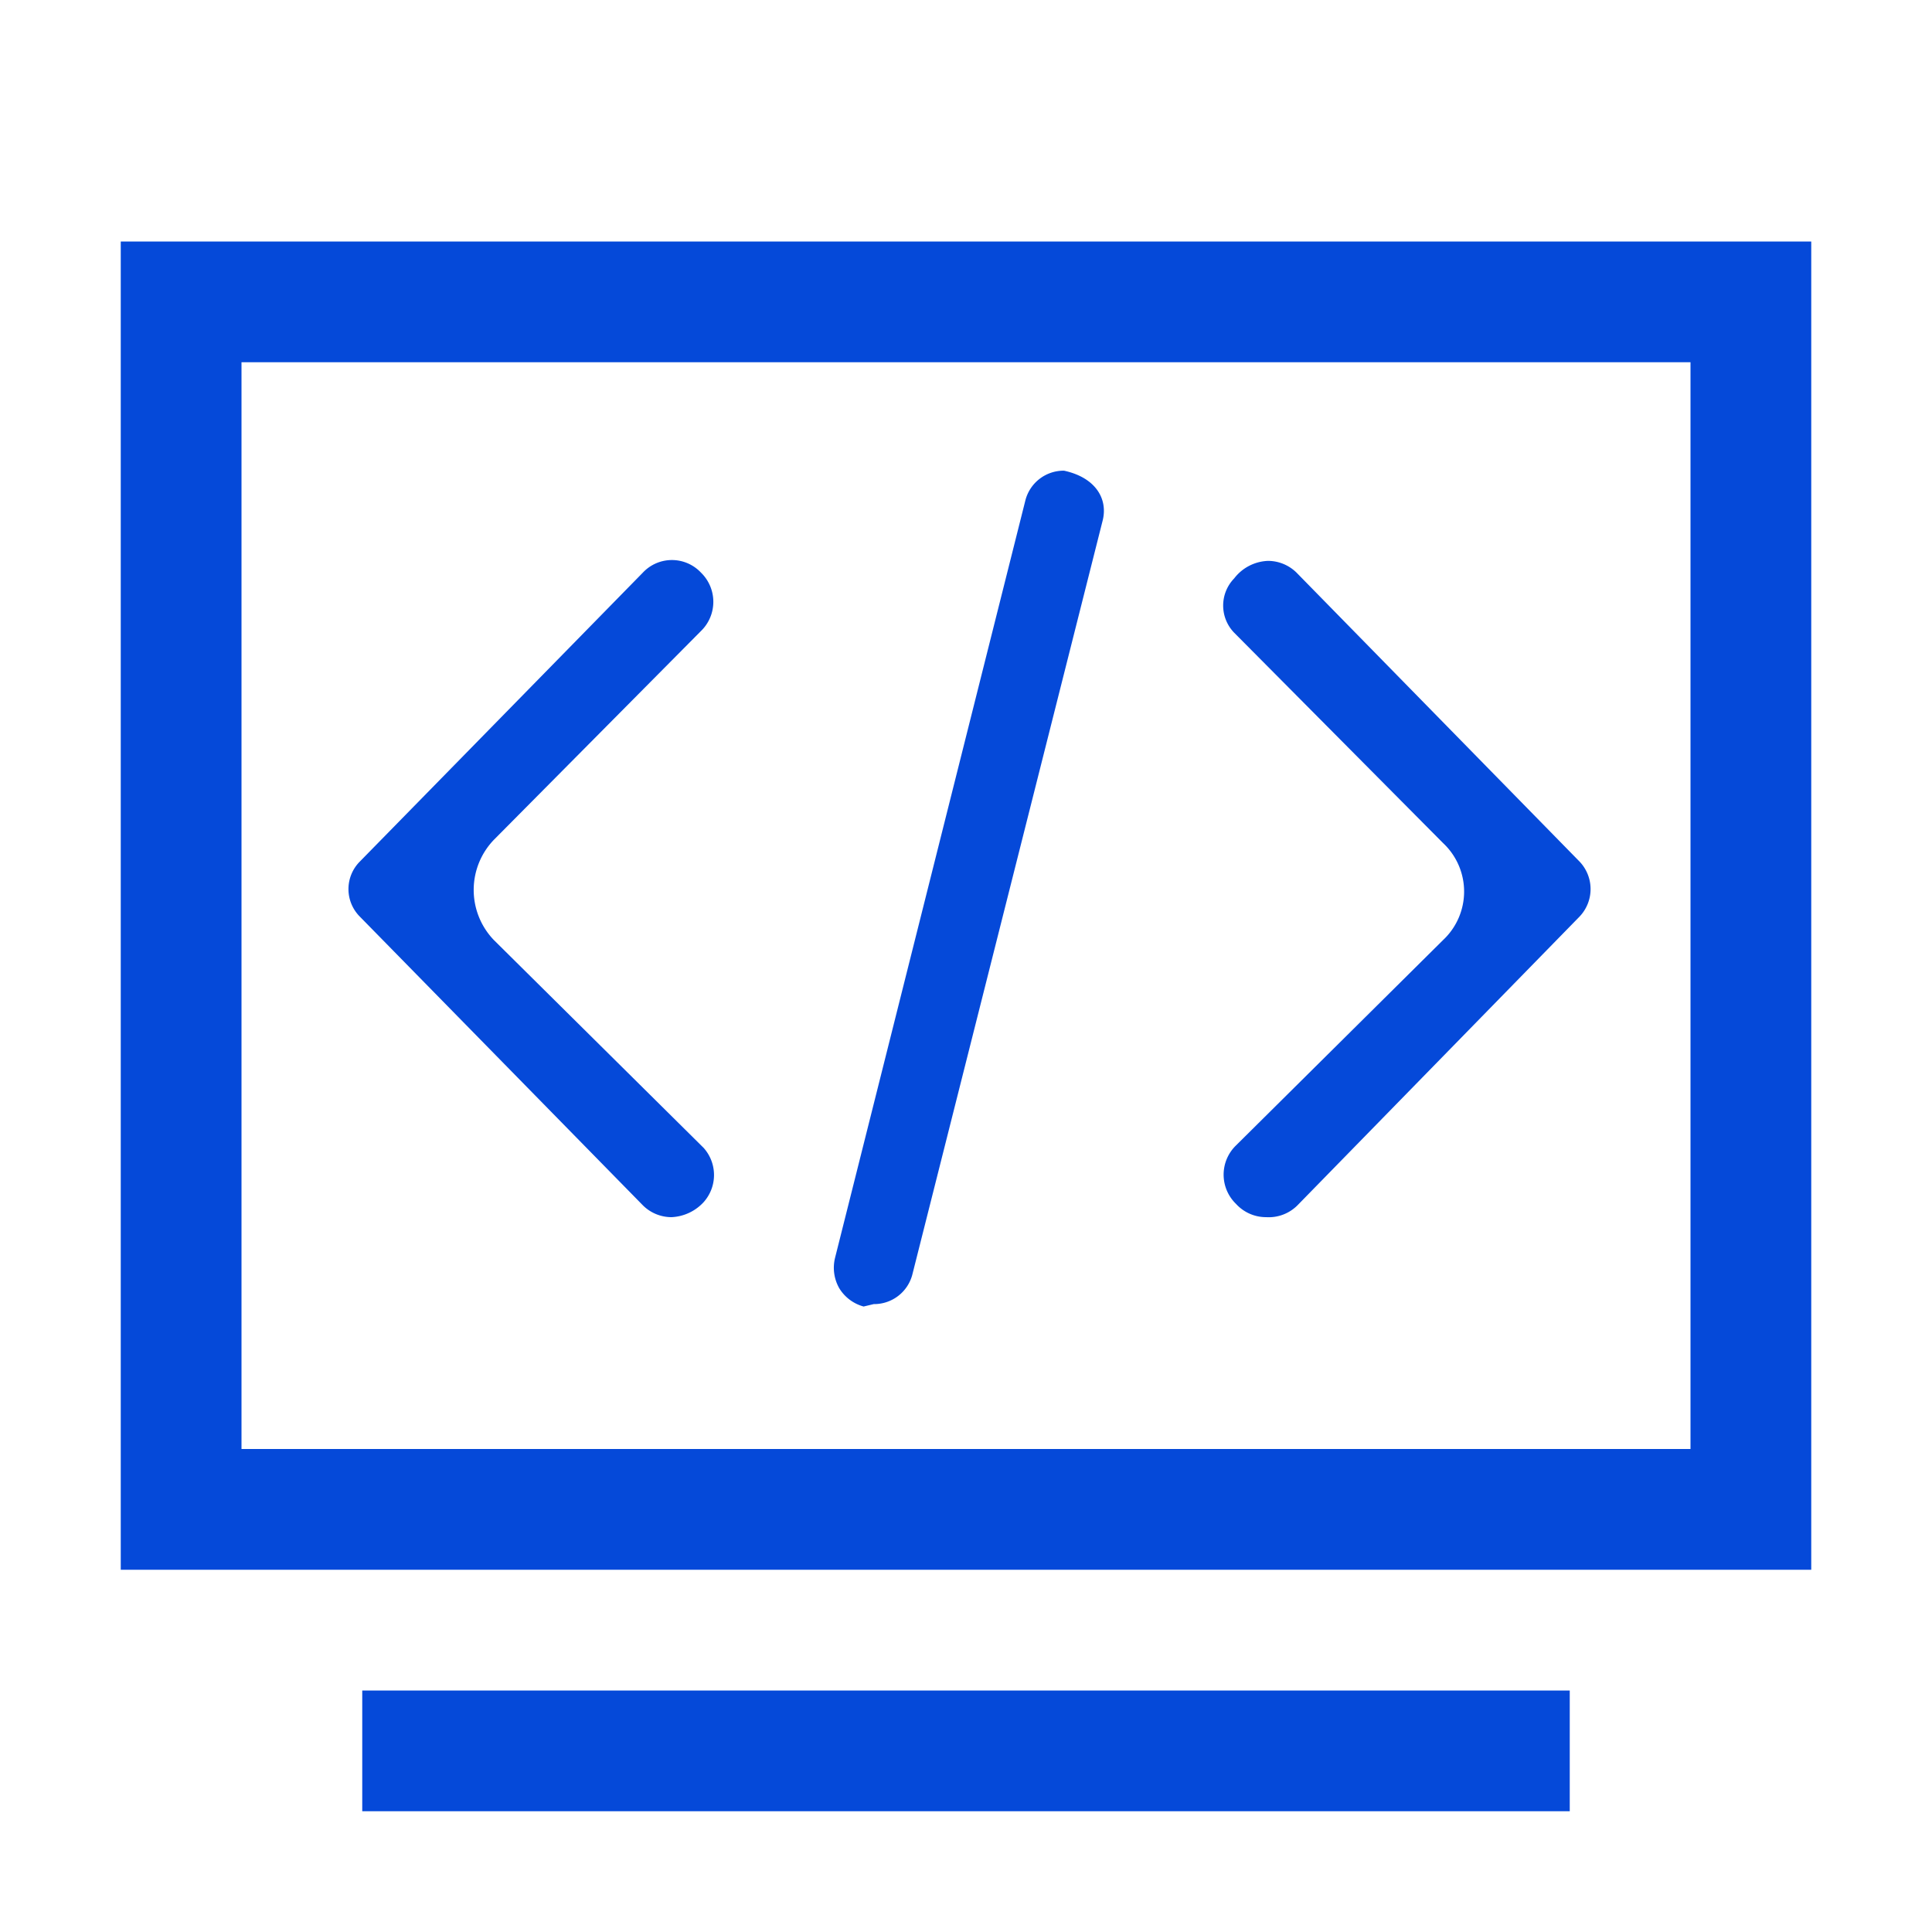 <?xml version="1.0" standalone="no"?><!DOCTYPE svg PUBLIC "-//W3C//DTD SVG 1.1//EN" "http://www.w3.org/Graphics/SVG/1.1/DTD/svg11.dtd"><svg t="1735198292208" class="icon" viewBox="0 0 1024 1024" version="1.1" xmlns="http://www.w3.org/2000/svg" p-id="31093" xmlns:xlink="http://www.w3.org/1999/xlink" width="48" height="48"><path d="M457.728 692.48a21.824 21.824 0 0 1-12.928-9.728 21.952 21.952 0 0 1-2.24-15.936l100.864-401.408a20.928 20.928 0 0 1 20.544-15.936c16.512 3.584 23.232 14.656 20.544 26.112L483.648 675.2a20.928 20.928 0 0 1-20.544 16l-5.376 1.28z m-101.76-47.36a21.504 21.504 0 0 1-15.168-6.208L190.72 485.824a20.672 20.672 0 0 1 0-29.184l150.016-153.152a21.12 21.12 0 0 1 30.784 0 21.568 21.568 0 0 1 0 30.976L261.76 445.12a38.336 38.336 0 0 0 0 53.12l111.168 110.144a21.568 21.568 0 0 1 0 28.8 24.64 24.64 0 0 1-16.96 7.936z m315.136 0a21.504 21.504 0 0 1-16-7.04 21.568 21.568 0 0 1 0-30.976l109.76-108.864a35.2 35.2 0 0 0 0-51.392l-110.72-111.488a20.672 20.672 0 0 1 0-28.8 23.68 23.68 0 0 1 17.92-9.28c5.632 0 11.072 2.24 15.104 6.208l150.016 153.152a21.12 21.12 0 0 1 0 29.184l-149.568 153.088a21.504 21.504 0 0 1-16.512 6.208zM64 128h896v704H64V128z m64 64v576h768V192H128z m64 704h640v64H192v-64z" fill="#0549d9" p-id="31094"></path></svg>